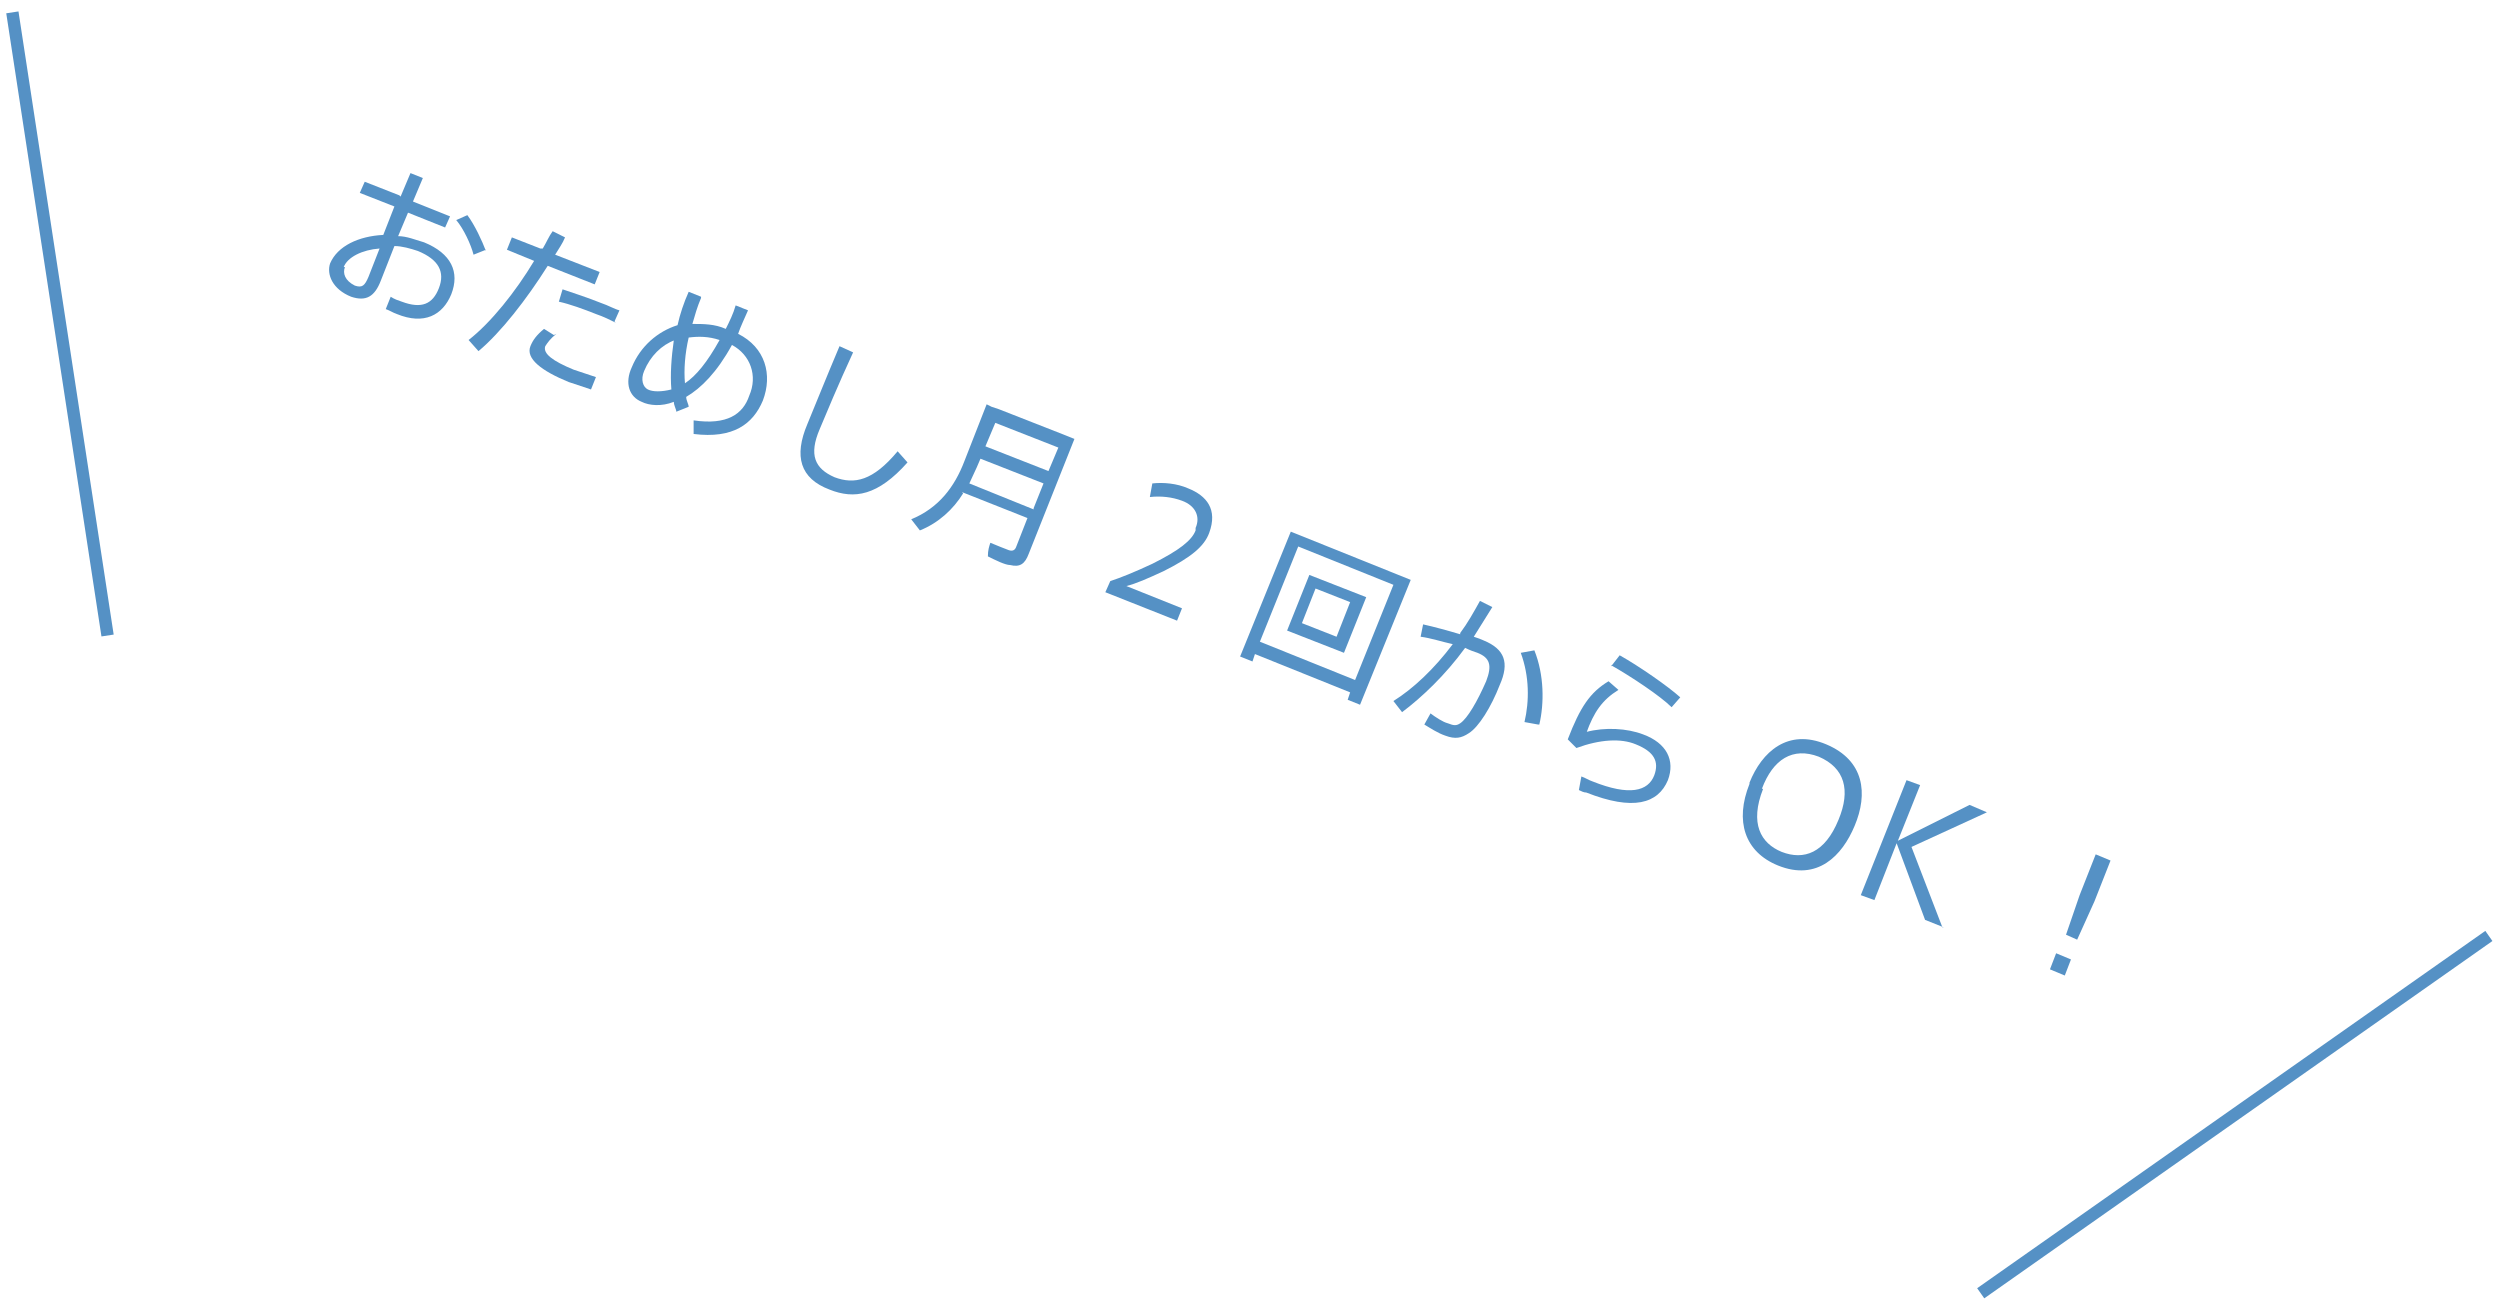 <?xml version="1.0" encoding="UTF-8"?>
<svg id="_レイヤー_1" data-name="レイヤー 1" xmlns="http://www.w3.org/2000/svg" width="202.2" height="105.2" version="1.1" viewBox="0 0 202.2 105.2">
  <defs>
    <style>
      .cls-1 {
        fill: #5591c5;
        stroke-width: 0px;
      }

      .cls-2 {
        fill: none;
        stroke: #5591c5;
        stroke-miterlimit: 10;
      }
    </style>
  </defs>
  <g>
    <path class="cls-1" d="M32.4,15.9l.8-1.9,1,.4-.8,1.9,3,1.2-.4.9-3-1.2-.8,1.9c.7,0,1.4.3,2.1.5,2.2.9,2.9,2.4,2.2,4.2-.7,1.7-2.2,2.5-4.4,1.6-.3-.1-.6-.3-.9-.4l.4-1c.3.2.6.3.9.4,1.6.6,2.5.2,3-1.1.5-1.3,0-2.3-1.7-3-.6-.2-1.3-.4-1.9-.4l-1.1,2.8c-.5,1.3-1.2,1.7-2.4,1.3-1.5-.6-2-1.8-1.7-2.7.6-1.4,2.3-2.2,4.3-2.3l.9-2.3-2.8-1.1.4-.9,2.8,1.1ZM27.9,21.6c-.2.5,0,1.1.8,1.5.6.2.8,0,1.1-.7l.9-2.3c-1.4.1-2.6.7-2.9,1.5ZM39.3,20.2l-1,.4c-.2-.8-.8-2.1-1.4-2.8l.9-.4c.6.8,1.2,2.1,1.5,2.9Z"/>
    <path class="cls-1" d="M43.9,20.1c.3-.5.5-1,.8-1.4l1,.5c-.2.5-.5.9-.8,1.4l3.6,1.4-.4,1-3.8-1.5c-1.7,2.7-3.8,5.4-5.6,6.9l-.8-.9c1.8-1.4,3.8-3.9,5.3-6.4l-2.2-.9.4-1,2.3.9ZM45,27c-.5.4-.7.7-.9,1-.2.6.6,1.2,2.3,1.9.6.2,1.2.4,1.8.6l-.4,1c-.6-.2-1.2-.4-1.8-.6-2.2-.9-3.5-1.9-3.1-2.9.2-.5.5-.9,1.1-1.4l.8.5ZM49.8,26.1c-.4-.2-1-.5-1.6-.7-1-.4-2.1-.8-3-1l.3-1c.9.3,2.1.7,3.1,1.1.6.2,1.1.5,1.5.6l-.4.9Z"/>
    <path class="cls-1" d="M56.7,24.1c-.3.7-.5,1.4-.7,2.1.9,0,1.8,0,2.7.4.3-.6.6-1.2.8-1.9l1,.4c-.3.7-.6,1.3-.8,1.9,2.2,1.1,2.8,3.3,2,5.4-.8,1.9-2.4,3.1-5.6,2.7v-1.1c2.7.4,4-.5,4.5-2,.7-1.6.1-3.3-1.4-4.1-1.2,2.2-2.5,3.5-3.7,4.2,0,.3.2.6.2.8l-1,.4c0-.2-.2-.5-.2-.8-1,.4-2,.3-2.6,0-1-.4-1.4-1.5-.8-2.8.7-1.7,2.1-2.9,3.7-3.4.2-.9.5-1.8.9-2.7l1,.4ZM54.6,27.5c-1.1.4-2,1.3-2.5,2.5-.3.7-.1,1.3.3,1.5.4.2,1.1.2,1.9,0-.1-1.2,0-2.6.2-4ZM55.4,31c.9-.6,1.8-1.7,2.8-3.5-.9-.3-1.7-.3-2.5-.2-.3,1.3-.4,2.6-.3,3.7Z"/>
    <path class="cls-1" d="M69,28.5c-1.2,2.6-2.2,5-2.7,6.2-.9,2.1-.4,3.2,1.2,3.9,1.6.6,3.1.3,5.1-2.1l.8.9c-2.4,2.7-4.3,3-6.3,2.2-2.4-.9-2.9-2.7-1.8-5.3.5-1.2,1.5-3.7,2.6-6.3l1.1.5Z"/>
    <path class="cls-1" d="M77.9,39.9c-.8,1.3-2,2.4-3.5,3l-.7-.9c2.2-.9,3.5-2.6,4.3-4.7l1.8-4.6.4.2.6.2,5.1,2,.5.2.5.2-3.7,9.3c-.3.8-.7,1.1-1.5.9-.4,0-1.2-.4-1.8-.7,0-.5.1-.8.2-1.1.5.2,1.2.5,1.5.6.3.1.5,0,.6-.3l.9-2.3-5.3-2.1ZM83.6,41.1l.8-2-5.1-2-.3.7c-.2.4-.4.9-.6,1.3l5.2,2.1ZM84.8,38.1l.8-1.9-5.1-2-.8,1.9,5.1,2Z"/>
    <path class="cls-1" d="M96.7,42.7c.4-.9,0-1.8-1.1-2.2-.8-.3-1.7-.4-2.6-.3l.2-1.1c.9-.1,2,0,2.9.4,1.5.6,2.4,1.7,1.7,3.6-.4,1.1-1.5,2-3.7,3.1-1.3.6-2.2,1-3,1.2l4.5,1.8-.4,1-5.8-2.3.4-.9c.9-.3,1.9-.7,3.4-1.4,2.2-1.1,3.2-1.9,3.5-2.7h0Z"/>
    <path class="cls-1" d="M101.5,52.9l-.2.6-1-.4,4.1-10.1,9.7,3.9-4.1,10.1-1-.4.2-.6-7.7-3.1ZM109.6,55l3.1-7.7-7.7-3.1-3.1,7.7,7.7,3.1ZM110.5,48.3l-1.8,4.5-4.6-1.8,1.8-4.5,4.6,1.8ZM105.3,50.4l2.8,1.1,1.1-2.8-2.8-1.1-1.1,2.8Z"/>
    <path class="cls-1" d="M118.1,51.2c.6-.8,1.1-1.7,1.6-2.6l1,.5c-.5.8-1,1.6-1.5,2.4.3.1.6.2.8.3,1.7.7,2.1,1.8,1.3,3.6-.7,1.8-1.7,3.4-2.5,3.9-.6.4-1.1.5-1.9.2-.6-.2-1.2-.6-1.7-.9l.5-.9c.4.3,1,.7,1.4.8.5.2.7.2,1,0,.6-.4,1.4-1.8,2.1-3.4.5-1.3.3-1.9-.7-2.3-.3-.1-.6-.2-1-.4-1.6,2.2-3.5,4-5.1,5.2l-.7-.9c1.6-1,3.3-2.6,4.8-4.6-.9-.2-1.8-.5-2.6-.6l.2-1c.9.2,2,.5,3,.8ZM124.4,58.6l-1.1-.2c.4-1.7.4-3.7-.3-5.6l1.1-.2c.8,2,.8,4.3.4,6Z"/>
    <path class="cls-1" d="M128.3,59.2c1.5-.4,3.3-.3,4.6.2,1.9.7,2.6,2.1,2,3.7-.8,1.9-2.8,2.5-6.6,1-.2,0-.4-.1-.6-.2l.2-1.1c.3.1.6.3.9.4,3,1.2,4.5.8,5-.5.4-1.1,0-1.9-1.5-2.5-1.2-.5-2.9-.4-4.8.3l-.7-.7c1-2.6,1.8-3.8,3.3-4.7l.8.7c-1.3.8-2,1.8-2.6,3.5ZM130.3,53.9l.7-.9c1.6.9,3.9,2.5,4.9,3.4l-.7.8c-.9-.9-3.3-2.5-4.9-3.4Z"/>
    <path class="cls-1" d="M141.5,63.3c1-2.5,3.1-4.4,6.2-3.1,3.1,1.3,3.4,4,2.3,6.6-1,2.4-3,4.5-6.2,3.2-2.7-1.1-3.5-3.6-2.3-6.6h0ZM142.6,63.8c-1.1,2.8-.2,4.4,1.5,5.1,1.8.7,3.5.1,4.6-2.6,1-2.4.5-4.2-1.6-5.1-2.1-.8-3.7.2-4.6,2.6h0Z"/>
    <path class="cls-1" d="M157.2,75l-1.5-.6-2.3-6.2-1.8,4.6-1.1-.4,3.7-9.3,1.1.4-1.8,4.5,5.8-2.9,1.4.6-6.1,2.8,2.5,6.5Z"/>
    <path class="cls-1" d="M167.5,77.6l-.5,1.3-1.2-.5.5-1.3,1.2.5ZM170.7,69.6l-1.3,3.3-1.4,3.1-.9-.4,1.1-3.2,1.3-3.3,1.2.5Z"/>
  </g>
  <line class="cls-2" x1="1" y1="1" x2="8.7" y2="51.4"/>
  <line class="cls-2" x1="201.3" y1="75.7" x2="160.2" y2="104.6"/>
</svg>